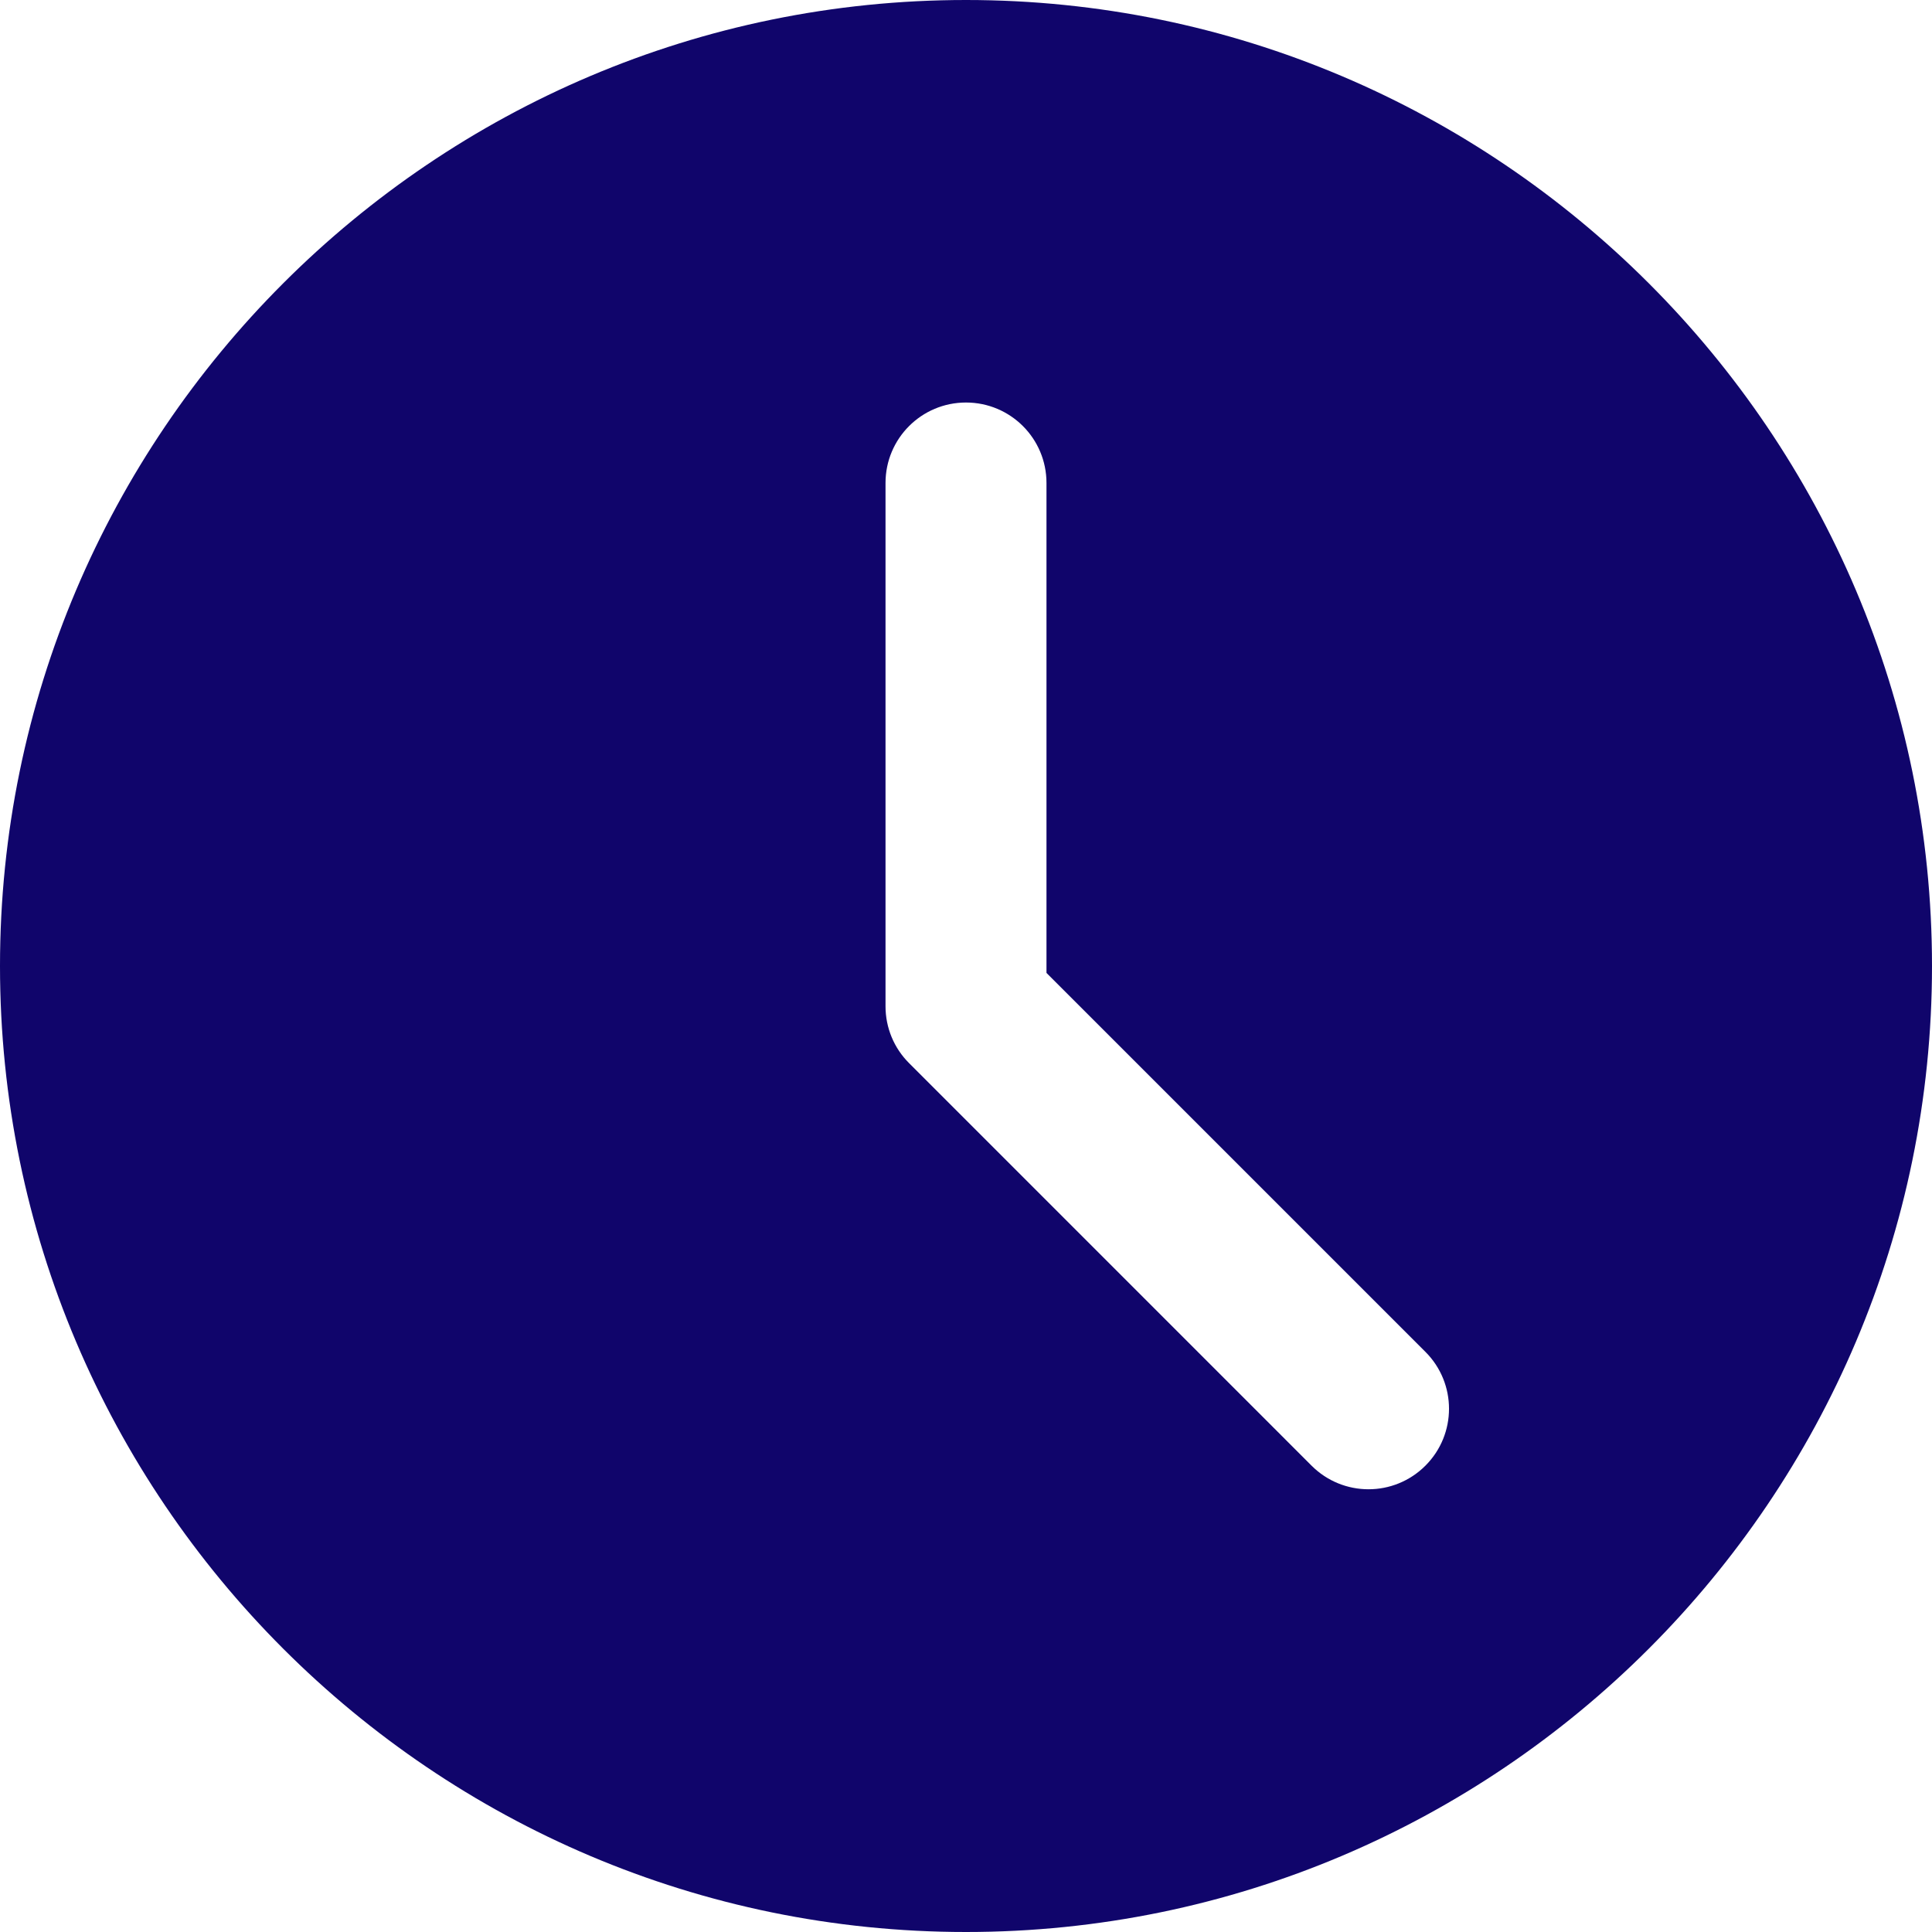 <svg xmlns="http://www.w3.org/2000/svg" width="38" height="38" viewBox="0 0 38 38" fill="none"><path d="M19 0C8.523 0 0 8.523 0 19C0 29.477 8.523 38 19 38C29.477 38 38 29.477 38 19C38 8.523 29.477 0 19 0ZM28.036 28.828C27.727 29.137 27.322 29.292 26.917 29.292C26.511 29.292 26.106 29.137 25.797 28.828L17.881 20.911C17.583 20.615 17.417 20.213 17.417 19.792V9.5C17.417 8.624 18.126 7.917 19 7.917C19.874 7.917 20.583 8.624 20.583 9.5V19.136L28.036 26.589C28.655 27.208 28.655 28.209 28.036 28.828Z" fill="#10056B"></path></svg>